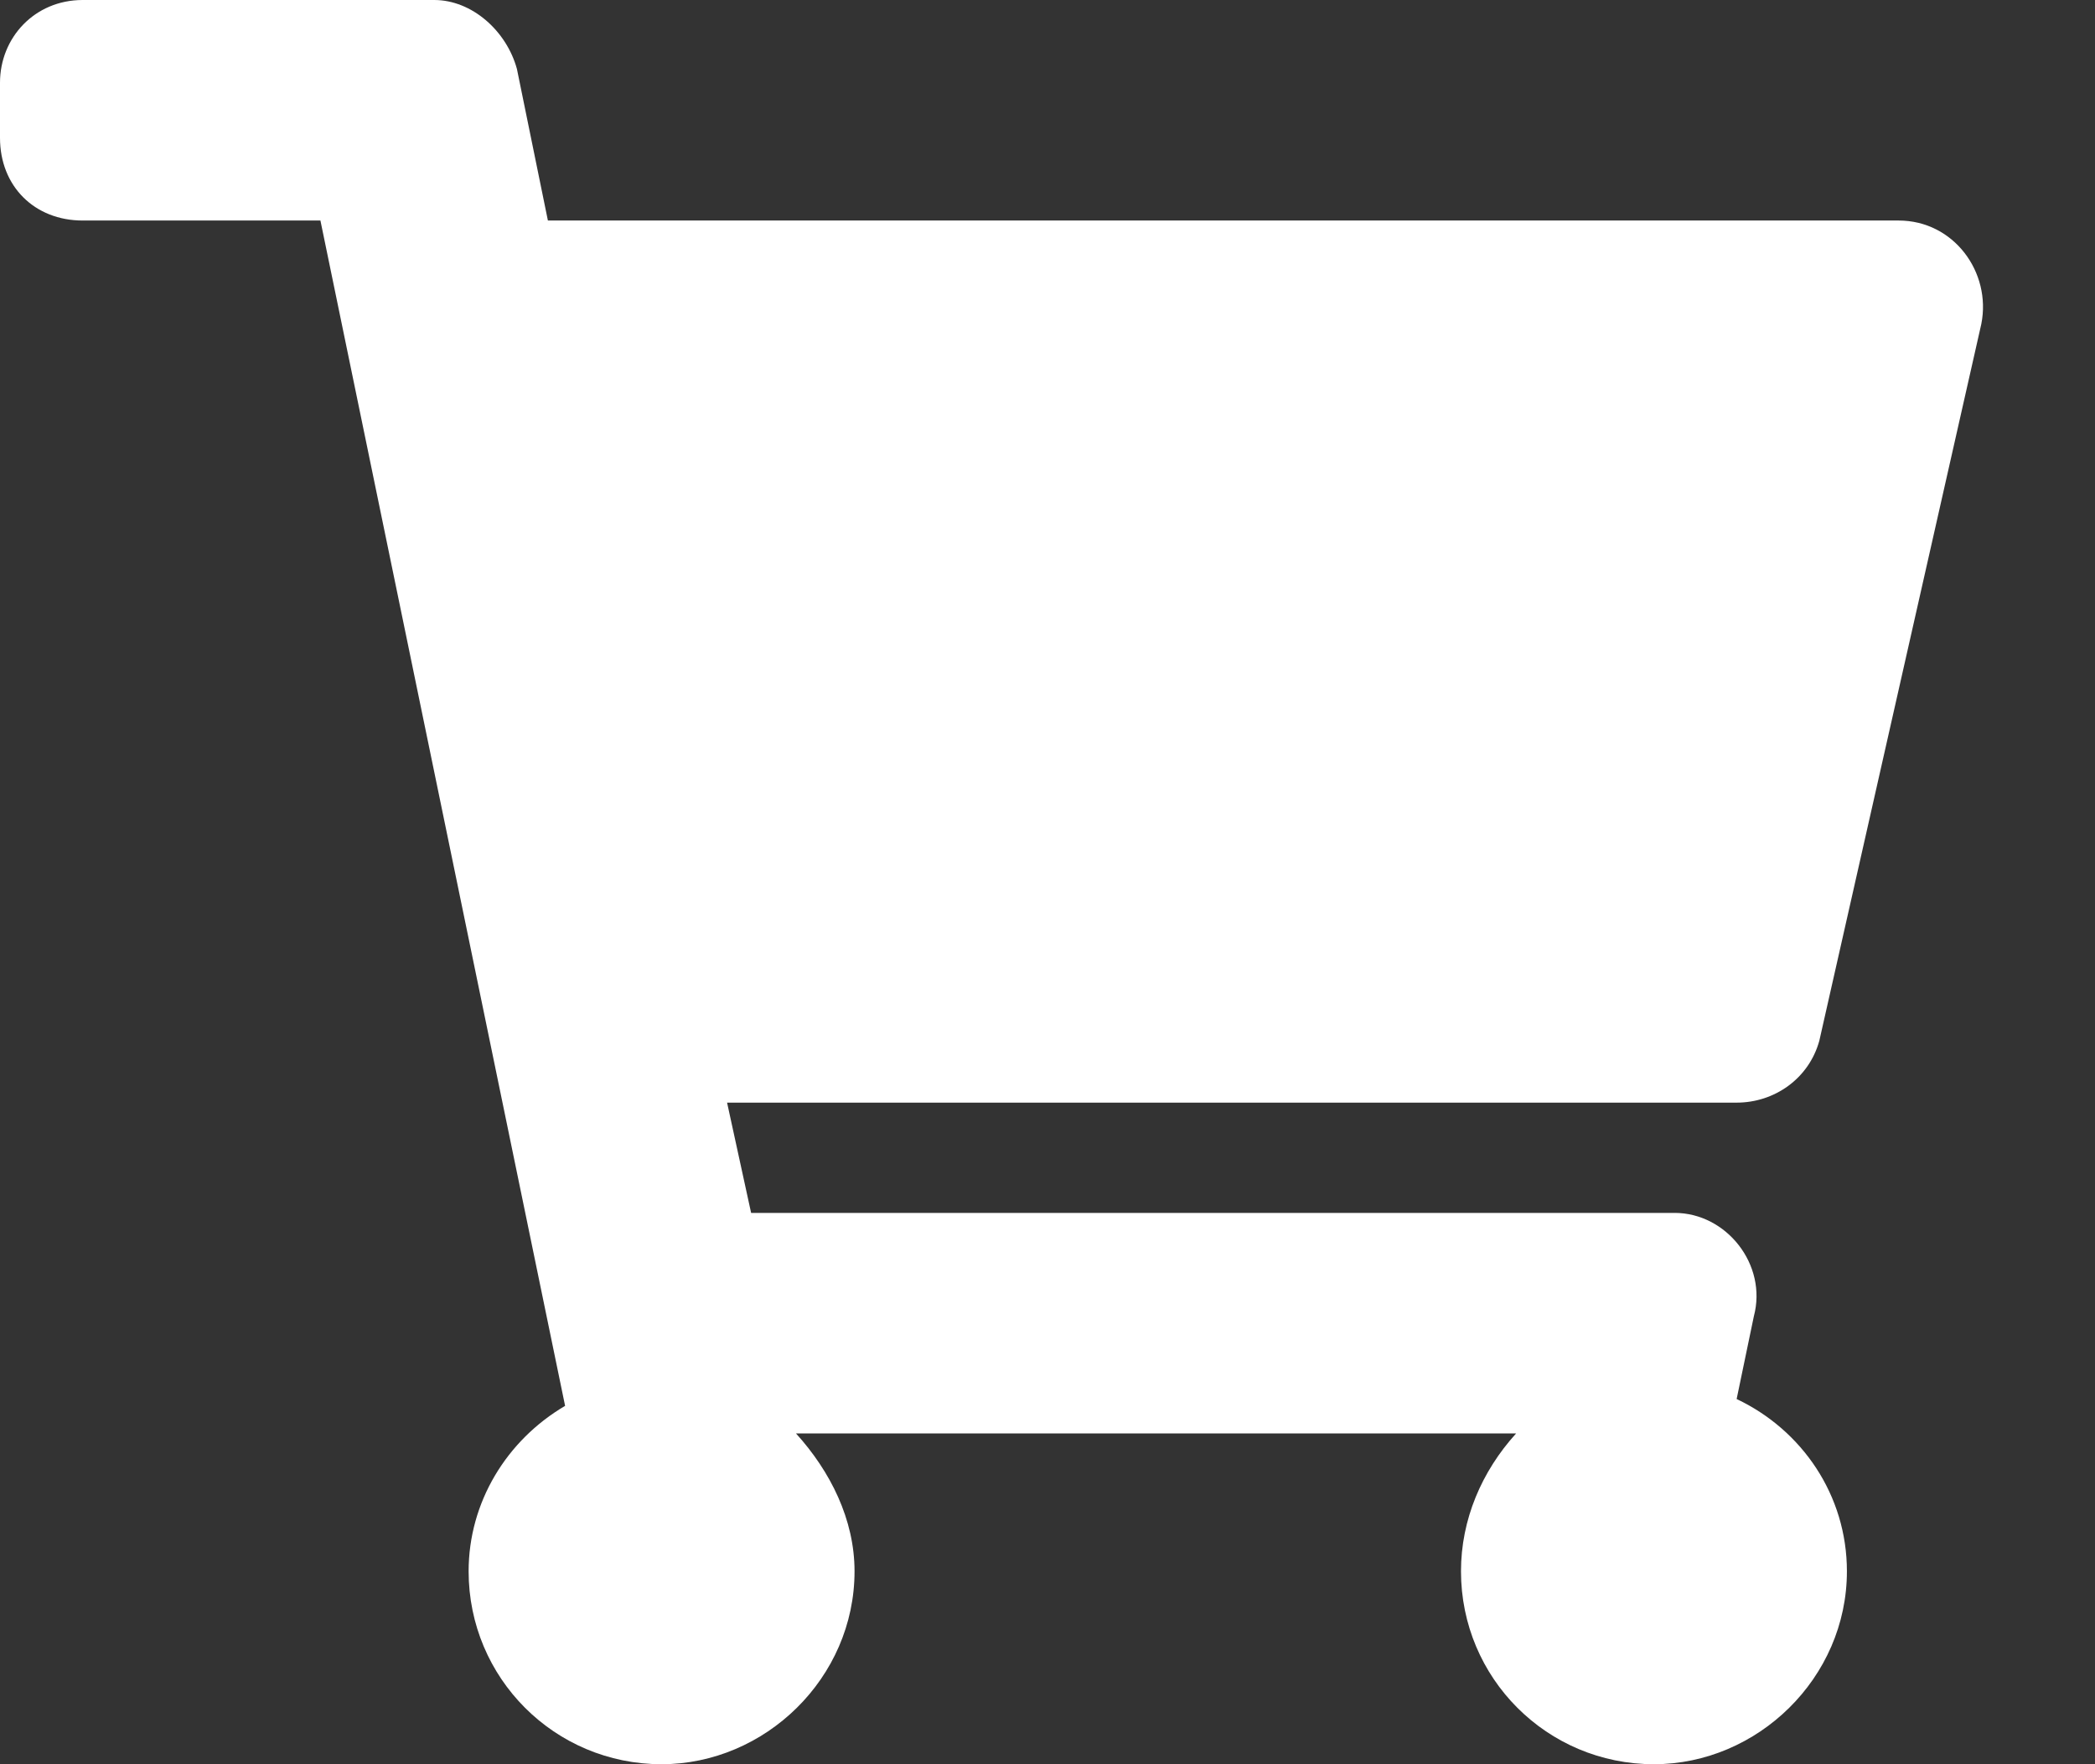 <svg width="19" height="16" viewBox="0 0 19 16" fill="none" xmlns="http://www.w3.org/2000/svg">
<rect x="0" y="0" width="19" height="16" fill="#333333" stroke="none"/>
<path d="M16.5 9.438C16.406 9.781 16.094 10 15.75 10H6.594L6.812 11H15.188C15.656 11 16.031 11.469 15.906 11.938L15.75 12.688C16.344 12.969 16.75 13.562 16.75 14.25C16.75 15.219 15.938 16 15 16C14.031 16 13.25 15.219 13.25 14.25C13.25 13.781 13.438 13.344 13.75 13H7.219C7.531 13.344 7.75 13.781 7.75 14.25C7.75 15.219 6.938 16 6 16C5.031 16 4.25 15.219 4.25 14.25C4.25 13.625 4.594 13.062 5.125 12.75L2.906 2H0.75C0.312 2 0 1.688 0 1.25V0.75C0 0.344 0.312 0 0.75 0H3.938C4.281 0 4.594 0.281 4.688 0.625L4.969 2H17.219C17.719 2 18.062 2.469 17.969 2.938L16.5 9.438Z" fill="white"/>
</svg>
